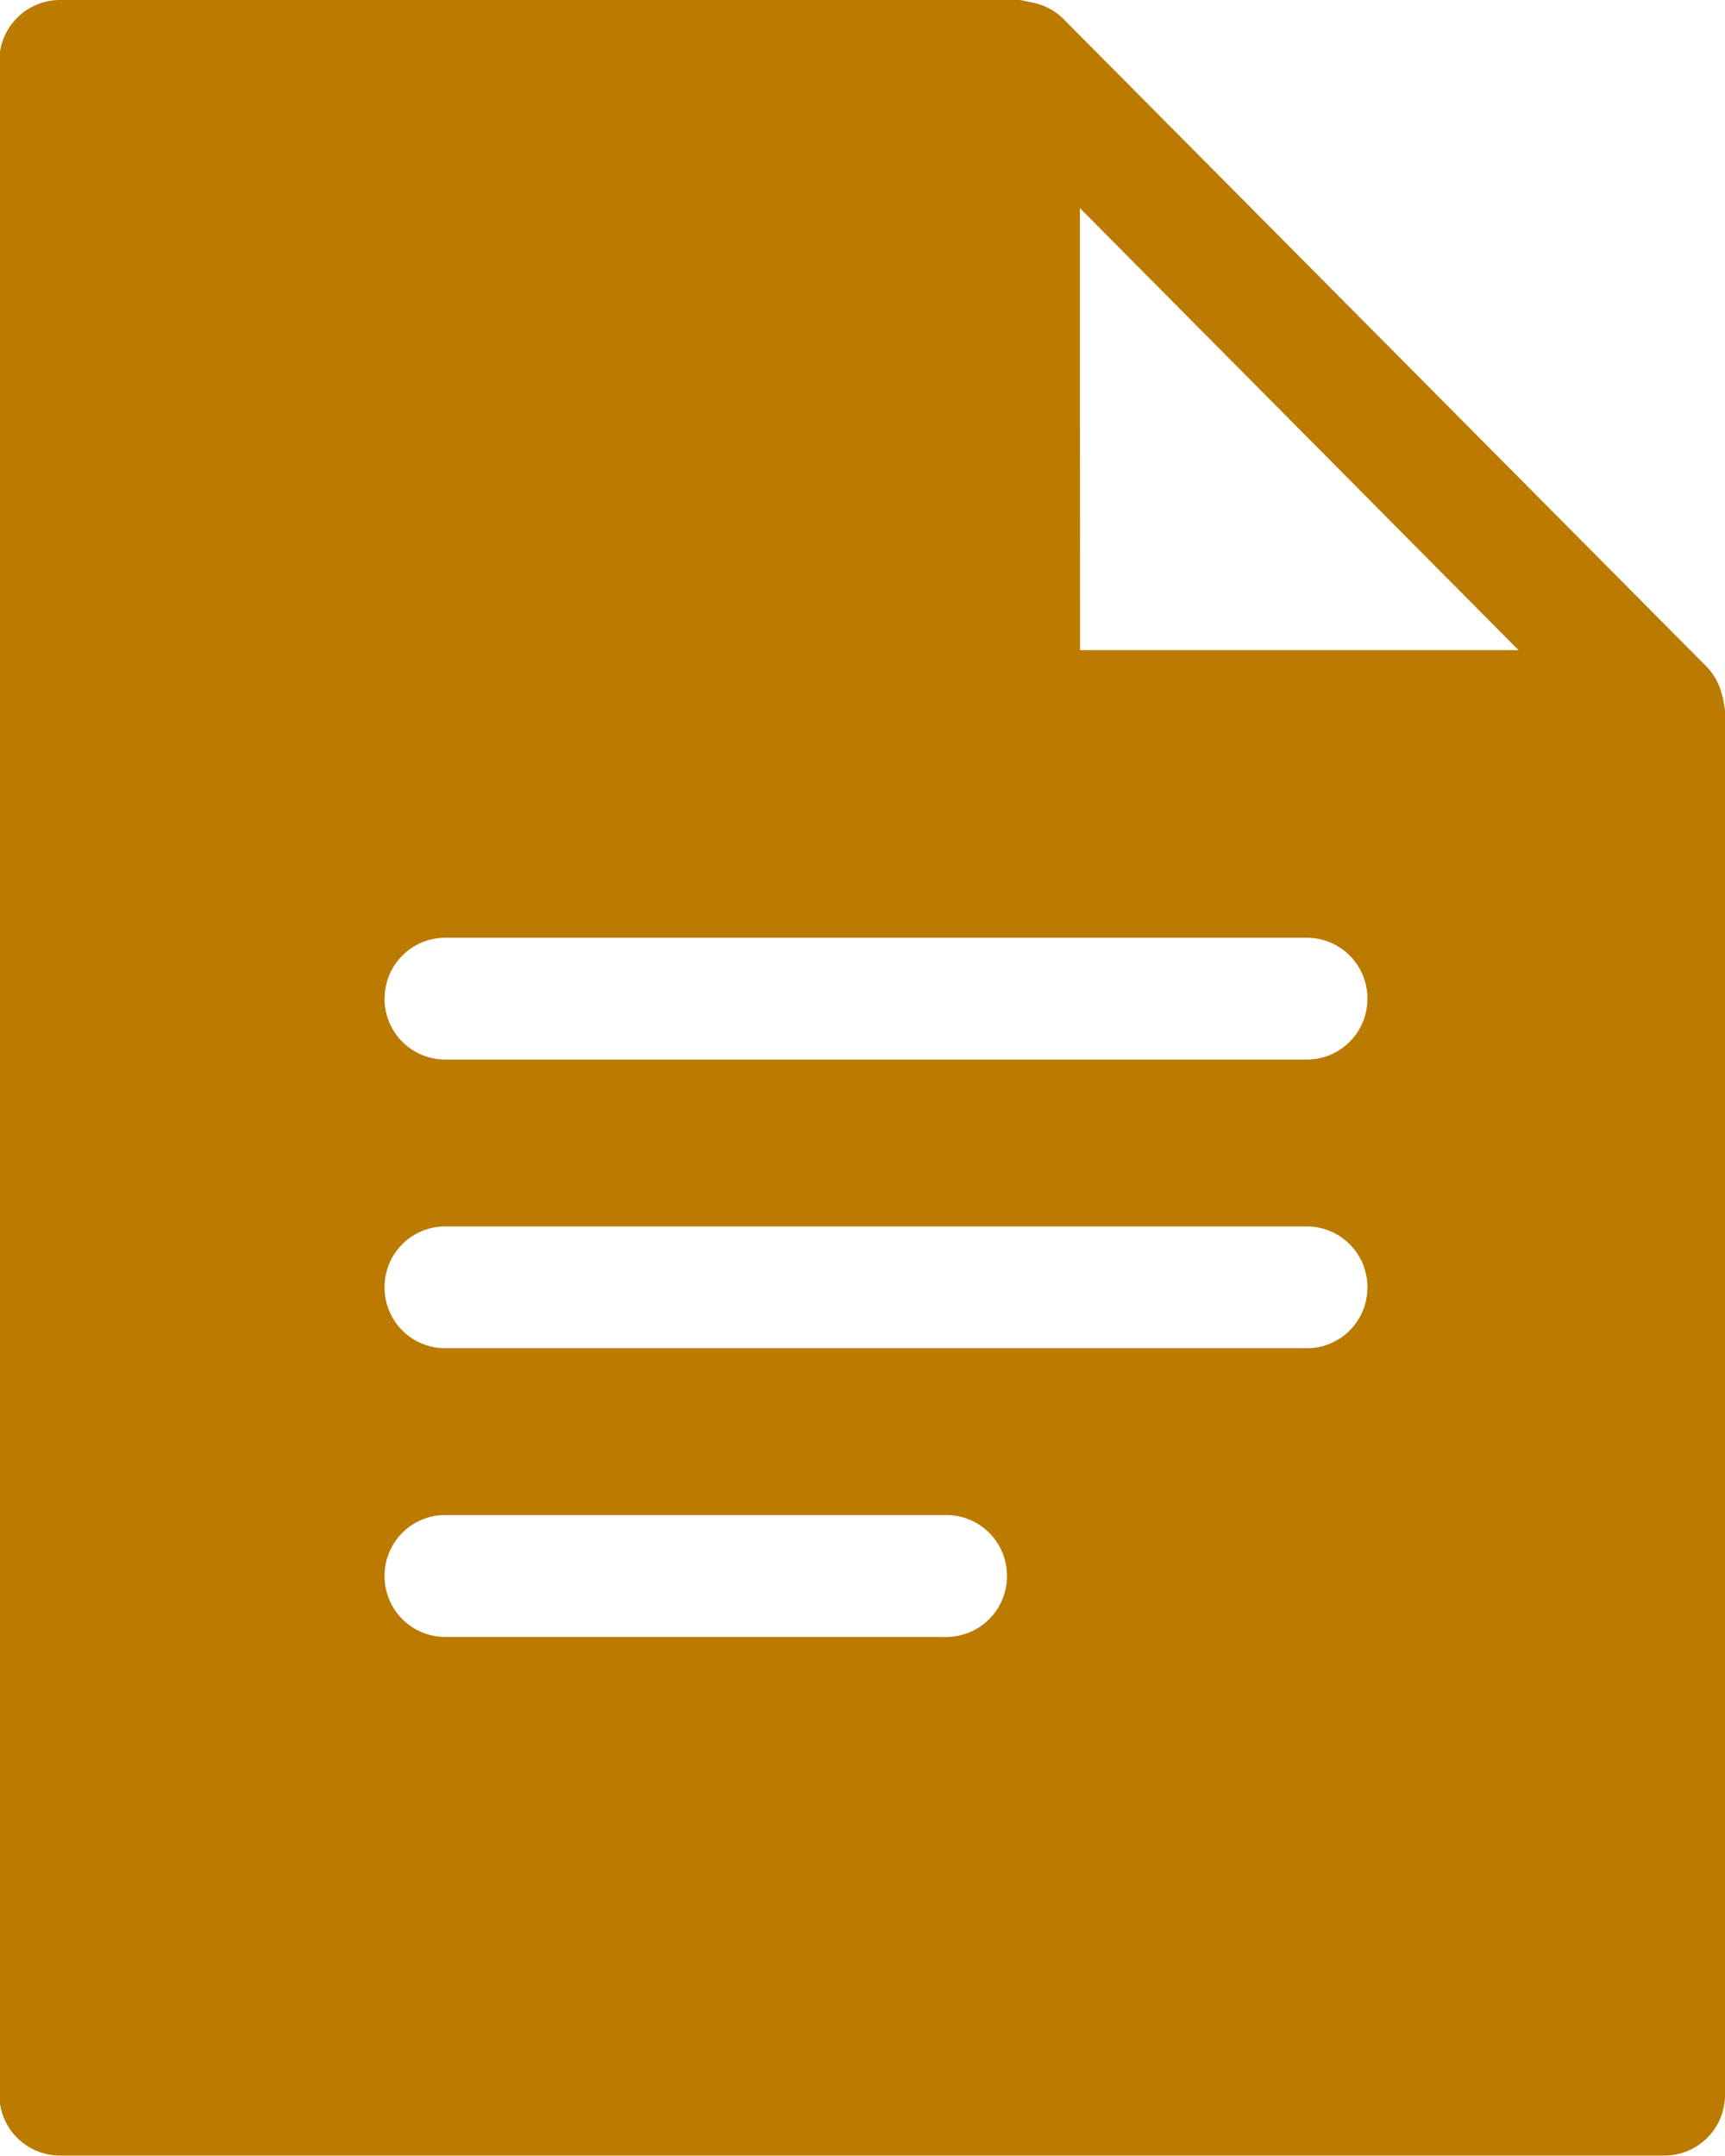 <svg xmlns="http://www.w3.org/2000/svg" width="16" height="20"><g data-name="Group 11223"><path fill="#ba7b00" fill-rule="evenodd" d="M8.779 14.054H4.128a.563.563 0 0 0-.561.565.563.563 0 0 0 .561.566h4.651a.563.563 0 0 0 .561-.566.563.563 0 0 0-.561-.565Zm3.342-2.677H4.128a.562.562 0 0 0-.561.565.563.563 0 0 0 .561.565h7.994a.562.562 0 0 0 .561-.565.562.562 0 0 0-.561-.565ZM3.567 9.264a.563.563 0 0 0 .561.565h7.994a.562.562 0 0 0 .561-.565.562.562 0 0 0-.561-.565H4.128a.562.562 0 0 0-.56.566Zm6.45-5.356V1.931l4.068 4.1h-4.067Zm5.97 2.611c0-.025-.009-.049-.014-.071a.577.577 0 0 0-.136-.256L9.854.166a.558.558 0 0 0-.255-.137.677.677 0 0 0-.067-.014A.532.532 0 0 0 9.456 0h-8.9a.563.563 0 0 0-.562.565v18.866a.563.563 0 0 0 .562.565h14.883a.562.562 0 0 0 .561-.565V6.592a.49.49 0 0 0-.013-.073Z" data-name="Path 2696"/></g></svg>